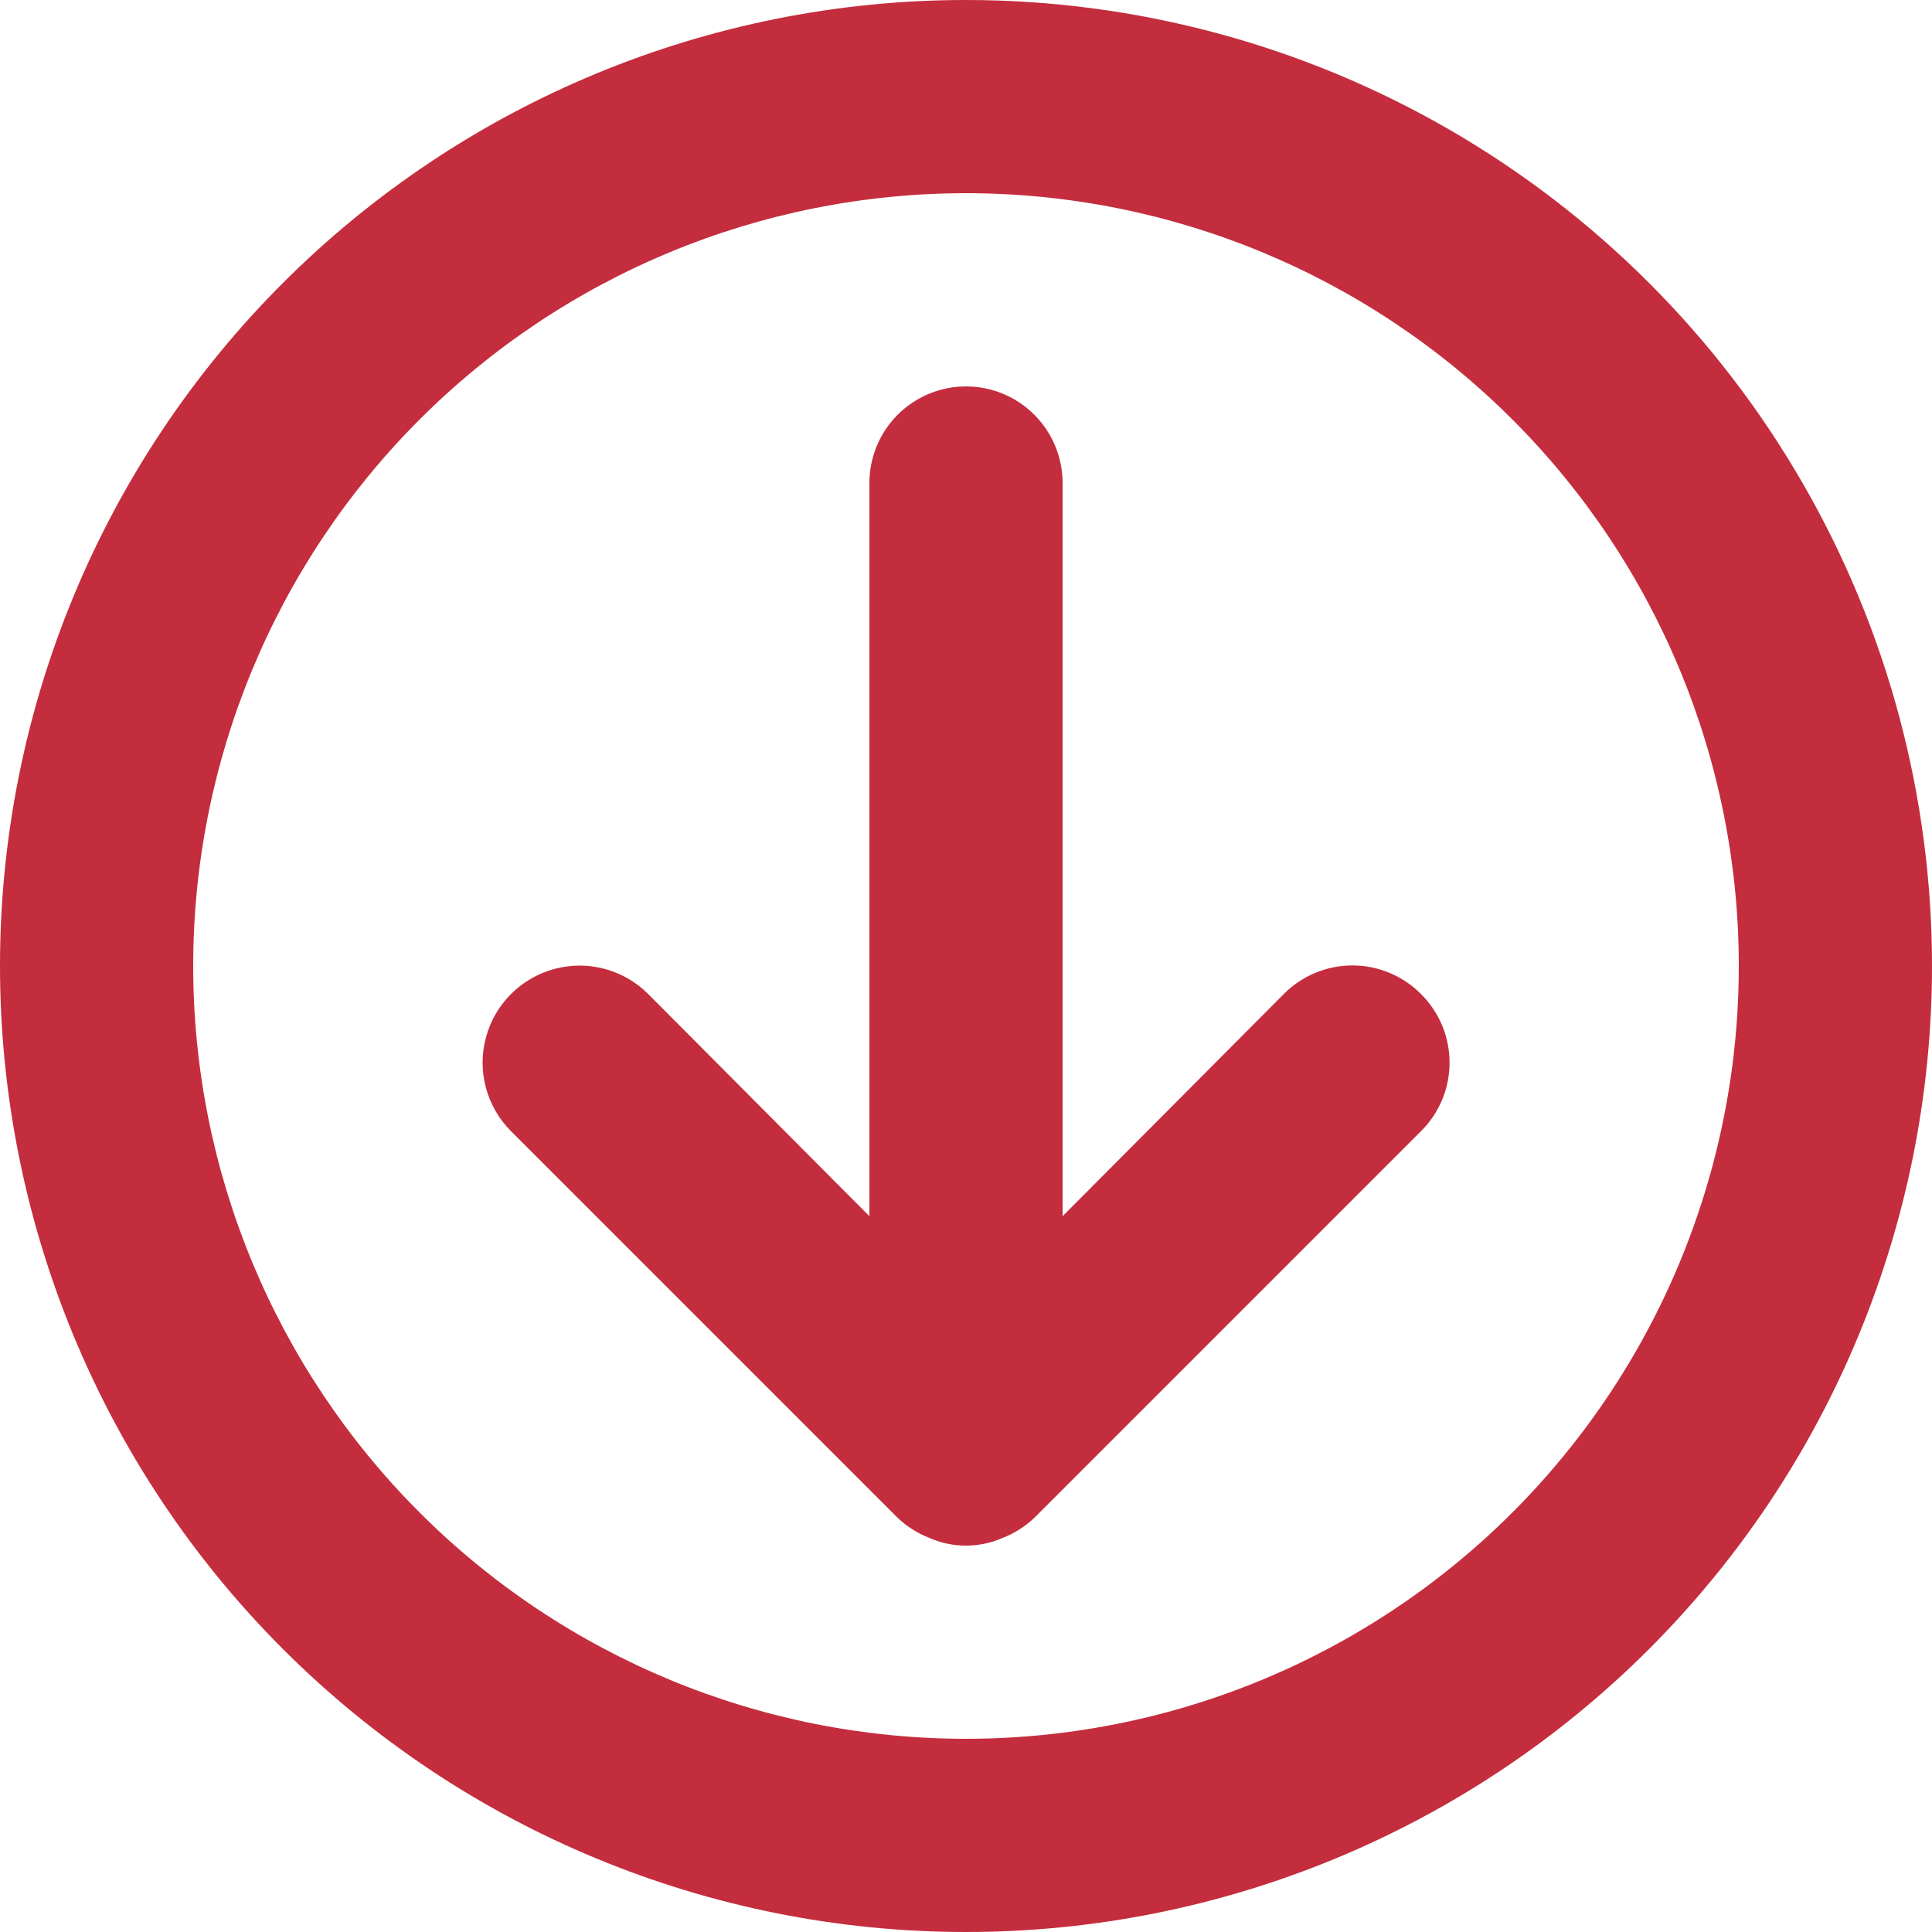 <?xml version="1.0" encoding="UTF-8"?>
<svg xmlns="http://www.w3.org/2000/svg" height="200" viewBox="0 0 200 200" width="200">
  <path d="m147.1 102.9c1.893 1.877 2.958 4.434 2.958 7.1s-1.065 5.223-2.958 7.1l-40 40c-.951.91-2.073 1.624-3.3 2.1-2.42 1.07-5.18 1.07-7.6 0-1.227-.476-2.349-1.19-3.3-2.1l-40-40c-2.537-2.537-3.527-6.234-2.598-9.698.928-3.466 3.634-6.172 7.1-7.1 3.465-.929 7.162.062 9.698 2.598l22.9 23v-75.9c0-3.573 1.906-6.874 5-8.66 3.094-1.787 6.906-1.787 10 0 3.094 1.786 5 5.088 5 8.66v75.9l22.9-23c1.877-1.893 4.434-2.958 7.1-2.958s5.223 1.065 7.1 2.958zm52.9-2.9c0 26.522-10.536 51.958-29.29 70.71-18.754 18.753-44.19 29.29-70.71 29.29s-51.958-10.536-70.71-29.29c-18.753-18.754-29.29-44.19-29.29-70.71s10.536-51.958 29.29-70.71c18.754-18.753 44.19-29.29 70.71-29.29 17.554 0 34.798 4.62 50 13.398 15.202 8.777 27.826 21.4 36.602 36.602 8.777 15.202 13.398 32.446 13.398 50zm-20 0c0-21.218-8.429-41.566-23.432-56.568s-35.352-23.432-56.568-23.432-41.566 8.429-56.568 23.432-23.432 35.352-23.432 56.568 8.429 41.566 23.432 56.568 35.352 23.432 56.568 23.432c14.043 0 27.838-3.697 40-10.718s22.26-17.12 29.282-29.282c7.021-12.162 10.718-25.958 10.718-40z" fill="#c42d3d"></path>
</svg>
